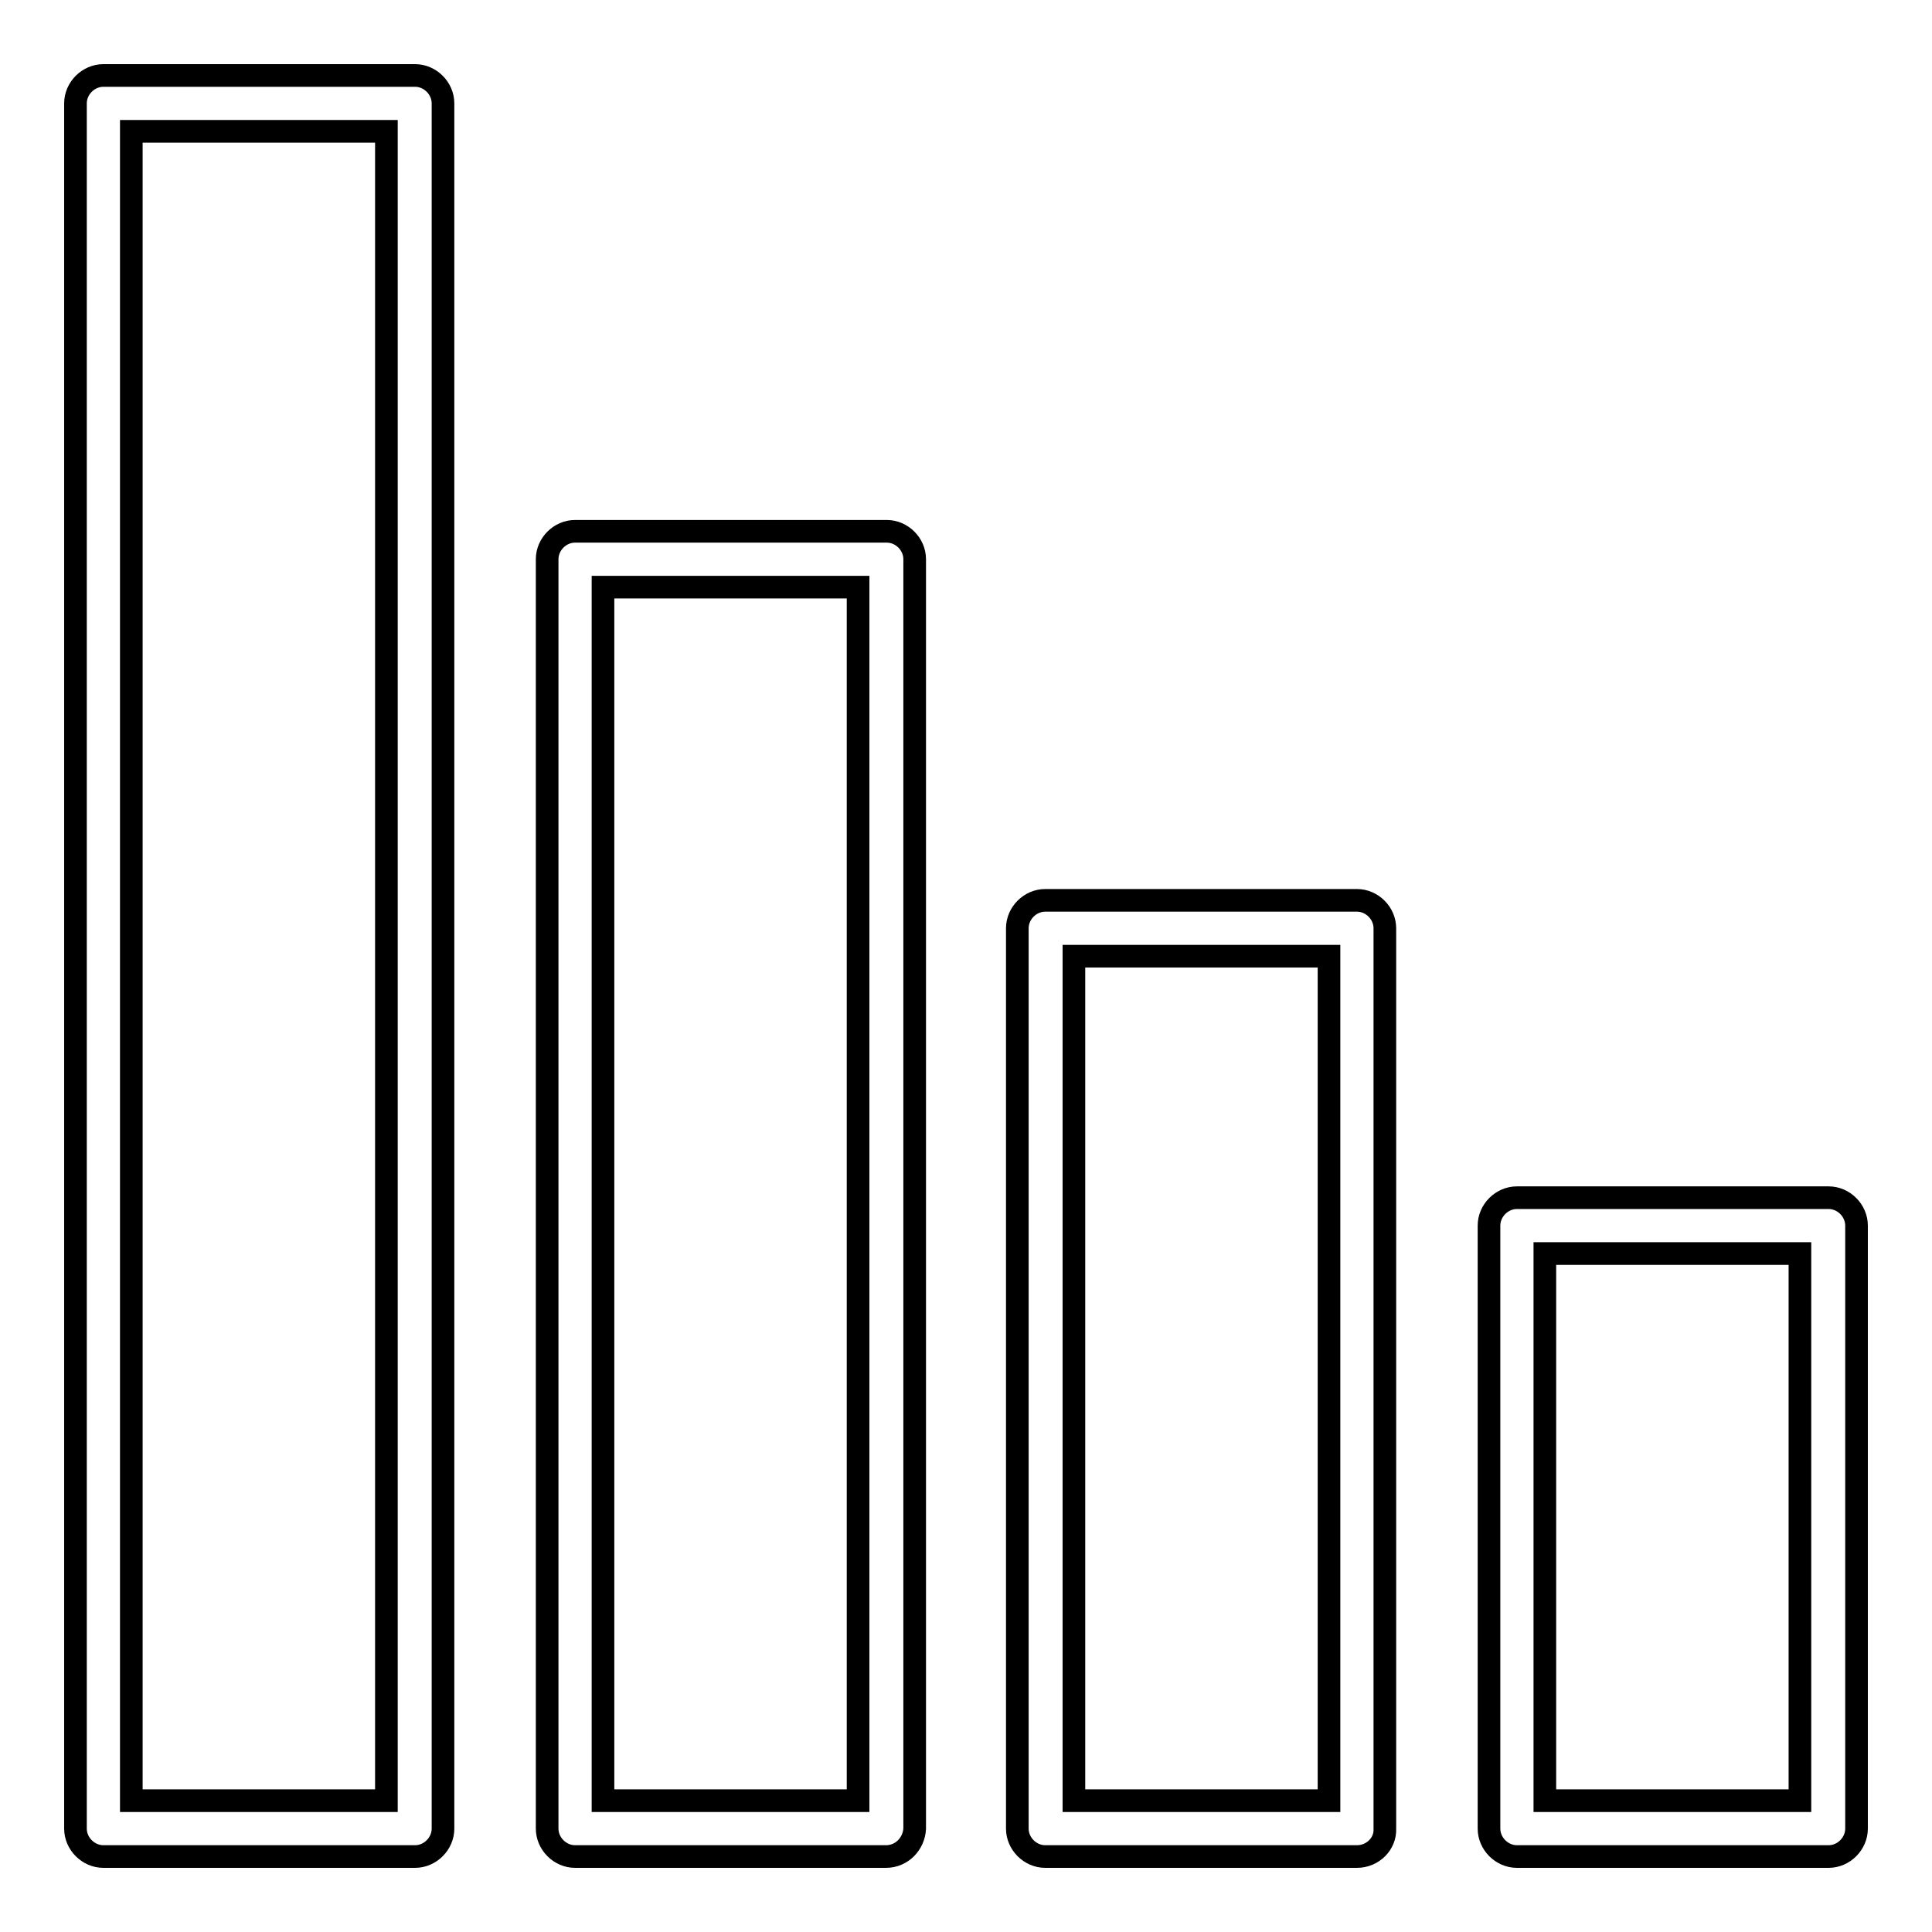 <?xml version="1.0" encoding="utf-8"?>
<!-- Svg Vector Icons : http://www.onlinewebfonts.com/icon -->
<!DOCTYPE svg PUBLIC "-//W3C//DTD SVG 1.1//EN" "http://www.w3.org/Graphics/SVG/1.1/DTD/svg11.dtd">
<svg version="1.1" xmlns="http://www.w3.org/2000/svg" xmlns:xlink="http://www.w3.org/1999/xlink" x="0px" y="0px" viewBox="0 0 256 256" enable-background="new 0 0 256 256" xml:space="preserve">
<g> <path stroke-width="3" fill-opacity="0" stroke="#000000"  d="M55,246H13.7c-2,0-3.7-1.7-3.7-3.7V13.7c0-2,1.7-3.7,3.7-3.7H55c2,0,3.7,1.7,3.7,3.7v228.6 C58.7,244.3,57,246,55,246z M17.4,238.6h33.8V17.4H17.4V238.6z M117.4,246H76.2c-2,0-3.7-1.7-3.7-3.7V74.1c0-2,1.7-3.7,3.7-3.7 h41.3c2,0,3.7,1.7,3.7,3.7v168.2C121.1,244.3,119.5,246,117.4,246z M79.9,238.6h33.8V77.8H79.9V238.6z M179.8,246h-41.3 c-2,0-3.7-1.7-3.7-3.7V123c0-2,1.7-3.7,3.7-3.7h41.3c2,0,3.7,1.7,3.7,3.7v119.3C183.6,244.3,181.9,246,179.8,246L179.8,246z  M142.3,238.6h33.8V126.7h-33.8V238.6z M242.3,246H201c-2,0-3.7-1.7-3.7-3.7v-79.9c0-2,1.7-3.7,3.7-3.7h41.3c2,0,3.7,1.7,3.7,3.7 v79.9C246,244.3,244.3,246,242.3,246z M204.7,238.6h33.8v-72.5h-33.8V238.6z"/></g>
</svg>